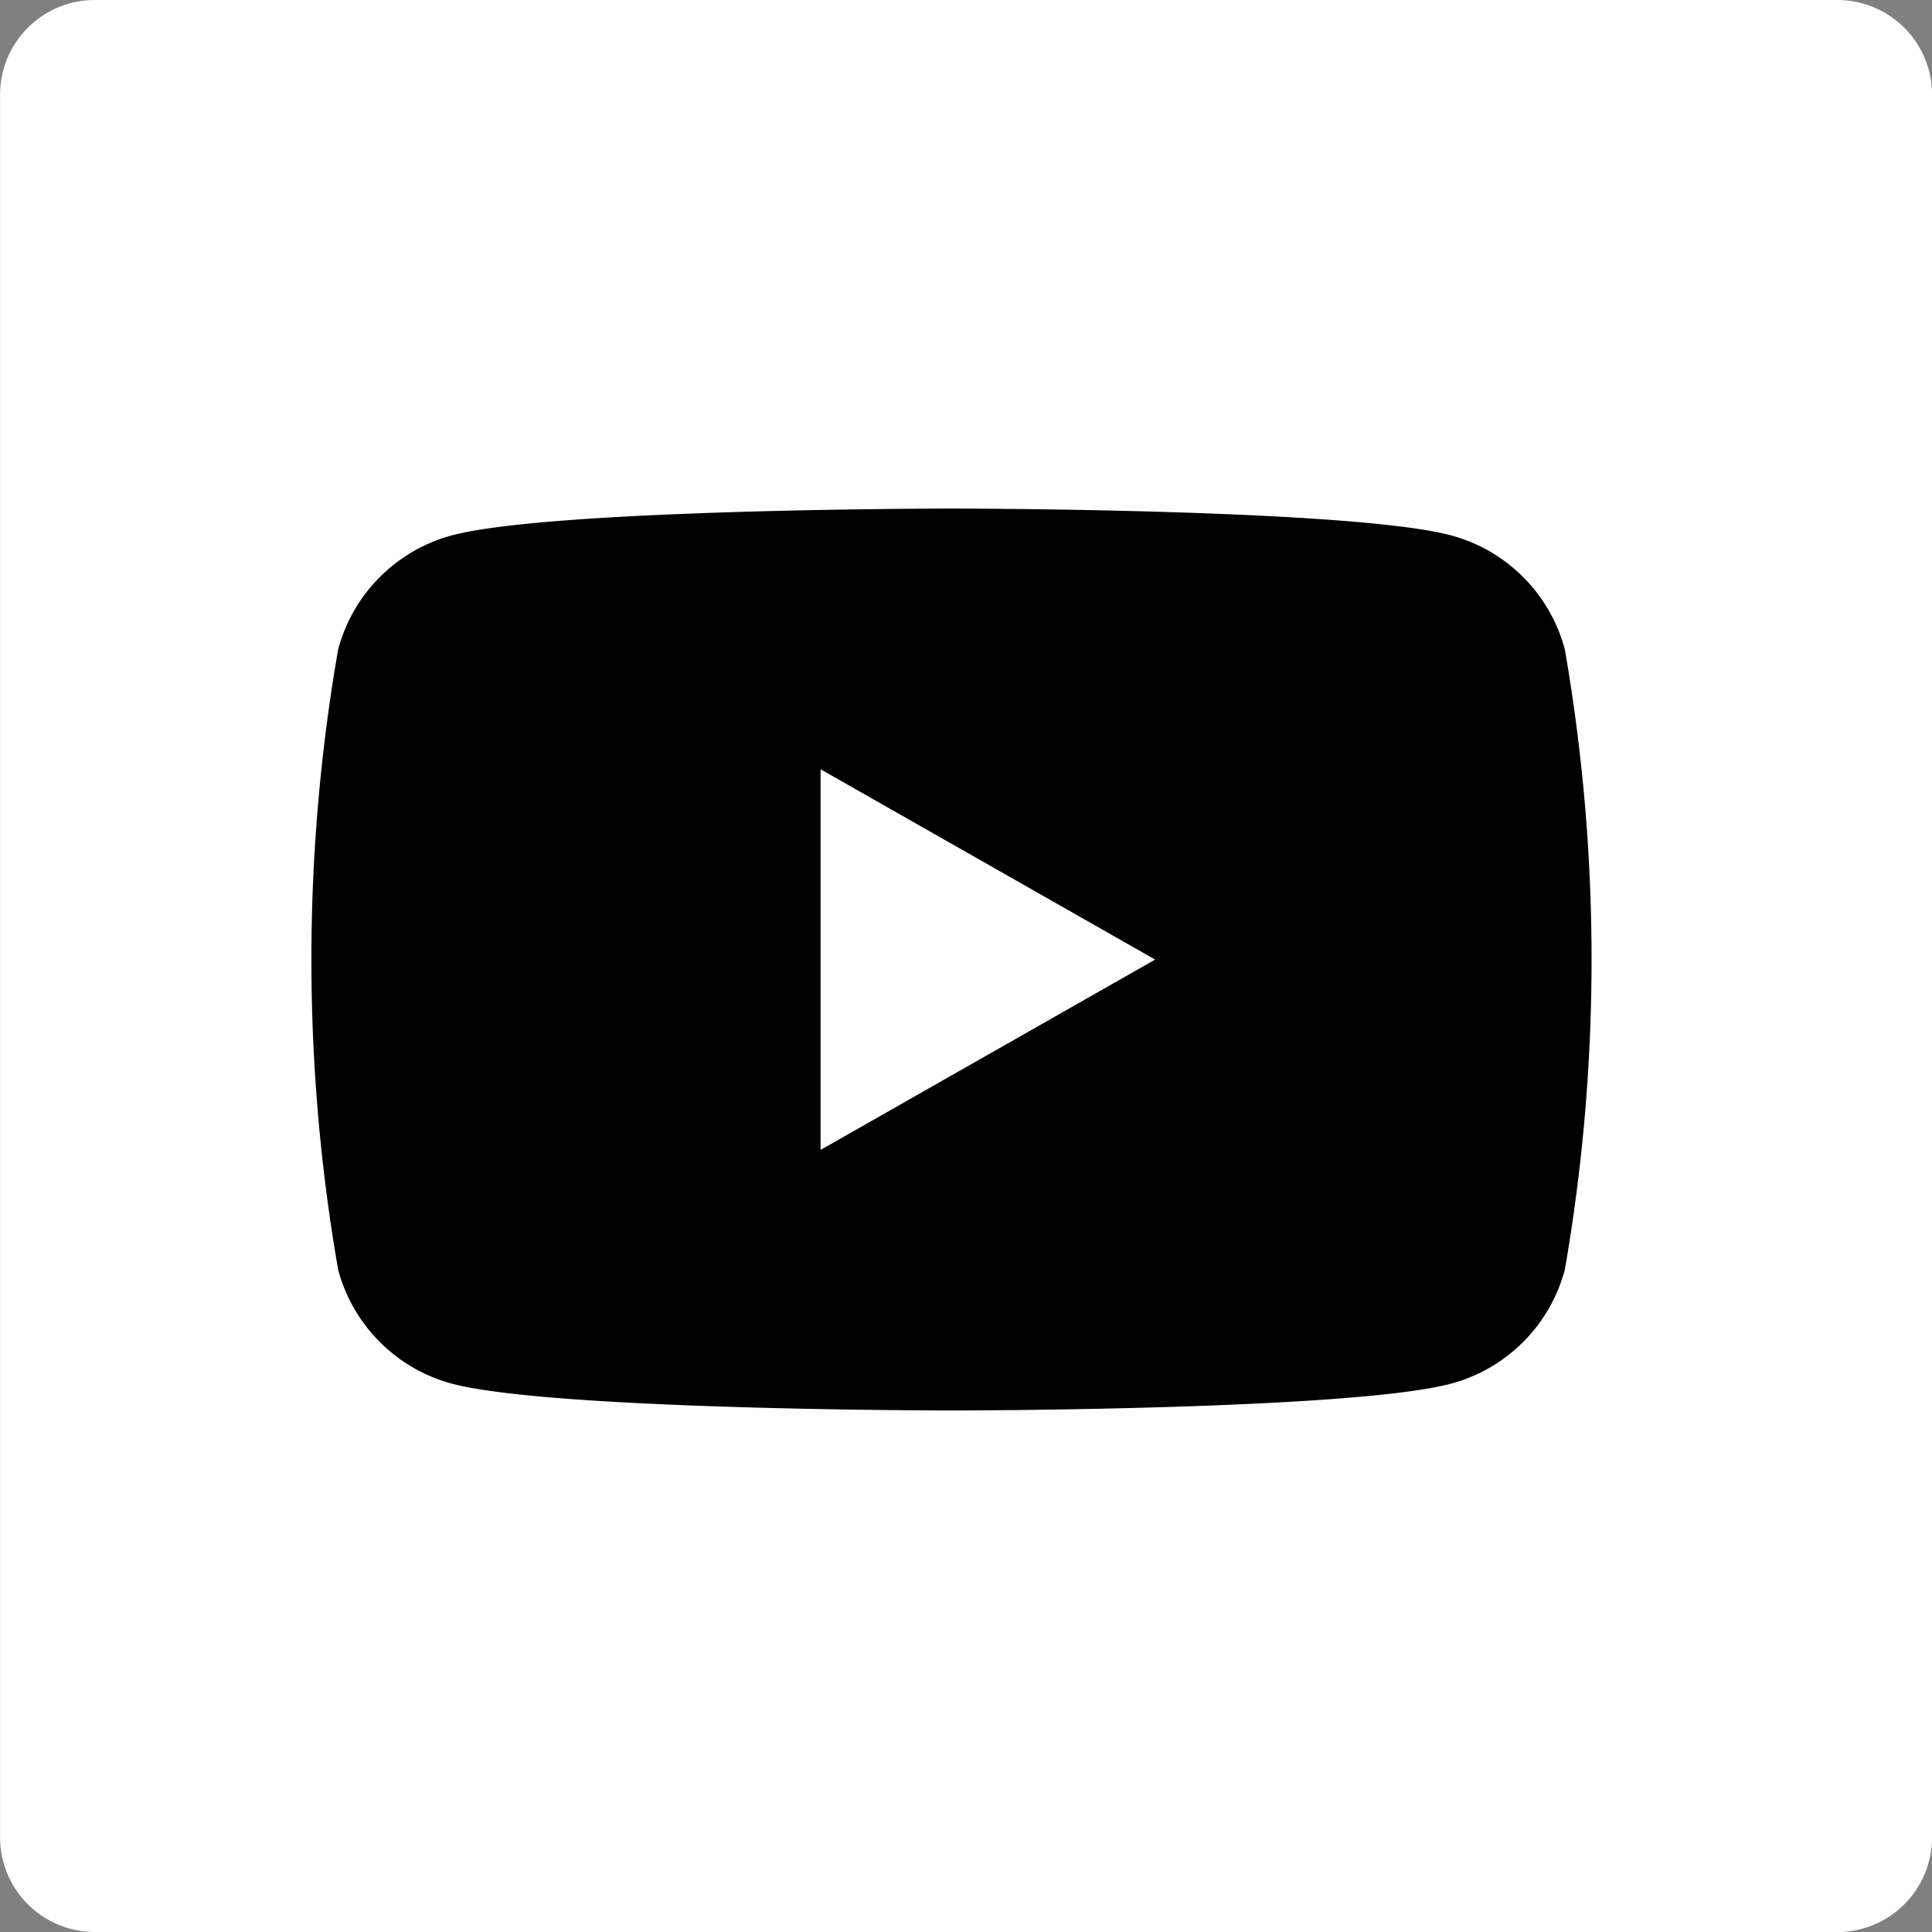 <svg id="Youtube" xmlns="http://www.w3.org/2000/svg" width="29.814" height="29.814" viewBox="0 0 29.814 29.814">
  <rect x="0" y="0" width="29.814" height="29.814" fill="#808080" stroke="none"/>
  <path id="Path_84" data-name="Path 84" d="M185.614,185.724h-26.89a1.462,1.462,0,0,1-1.462-1.462V157.372a1.462,1.462,0,0,1,1.462-1.462h26.89a1.462,1.462,0,0,1,1.462,1.462v26.891a1.462,1.462,0,0,1-1.462,1.462" transform="translate(-157.261 -155.91)" fill="#fff"/>
  <path id="Path_15" data-name="Path 15" d="M29.908,248.677a2.485,2.485,0,0,0-1.747-1.758c-1.541-.416-7.718-.416-7.718-.416s-6.178,0-7.718.416a2.485,2.485,0,0,0-1.747,1.758,27.967,27.967,0,0,0,0,9.571,2.484,2.484,0,0,0,1.747,1.757c1.54.416,7.718.416,7.718.416s6.177,0,7.718-.416a2.484,2.484,0,0,0,1.747-1.757,27.966,27.966,0,0,0,0-9.571M18.423,256.4v-5.874l5.163,2.937Z" transform="translate(-5.76 -238.655)"/>
</svg>
